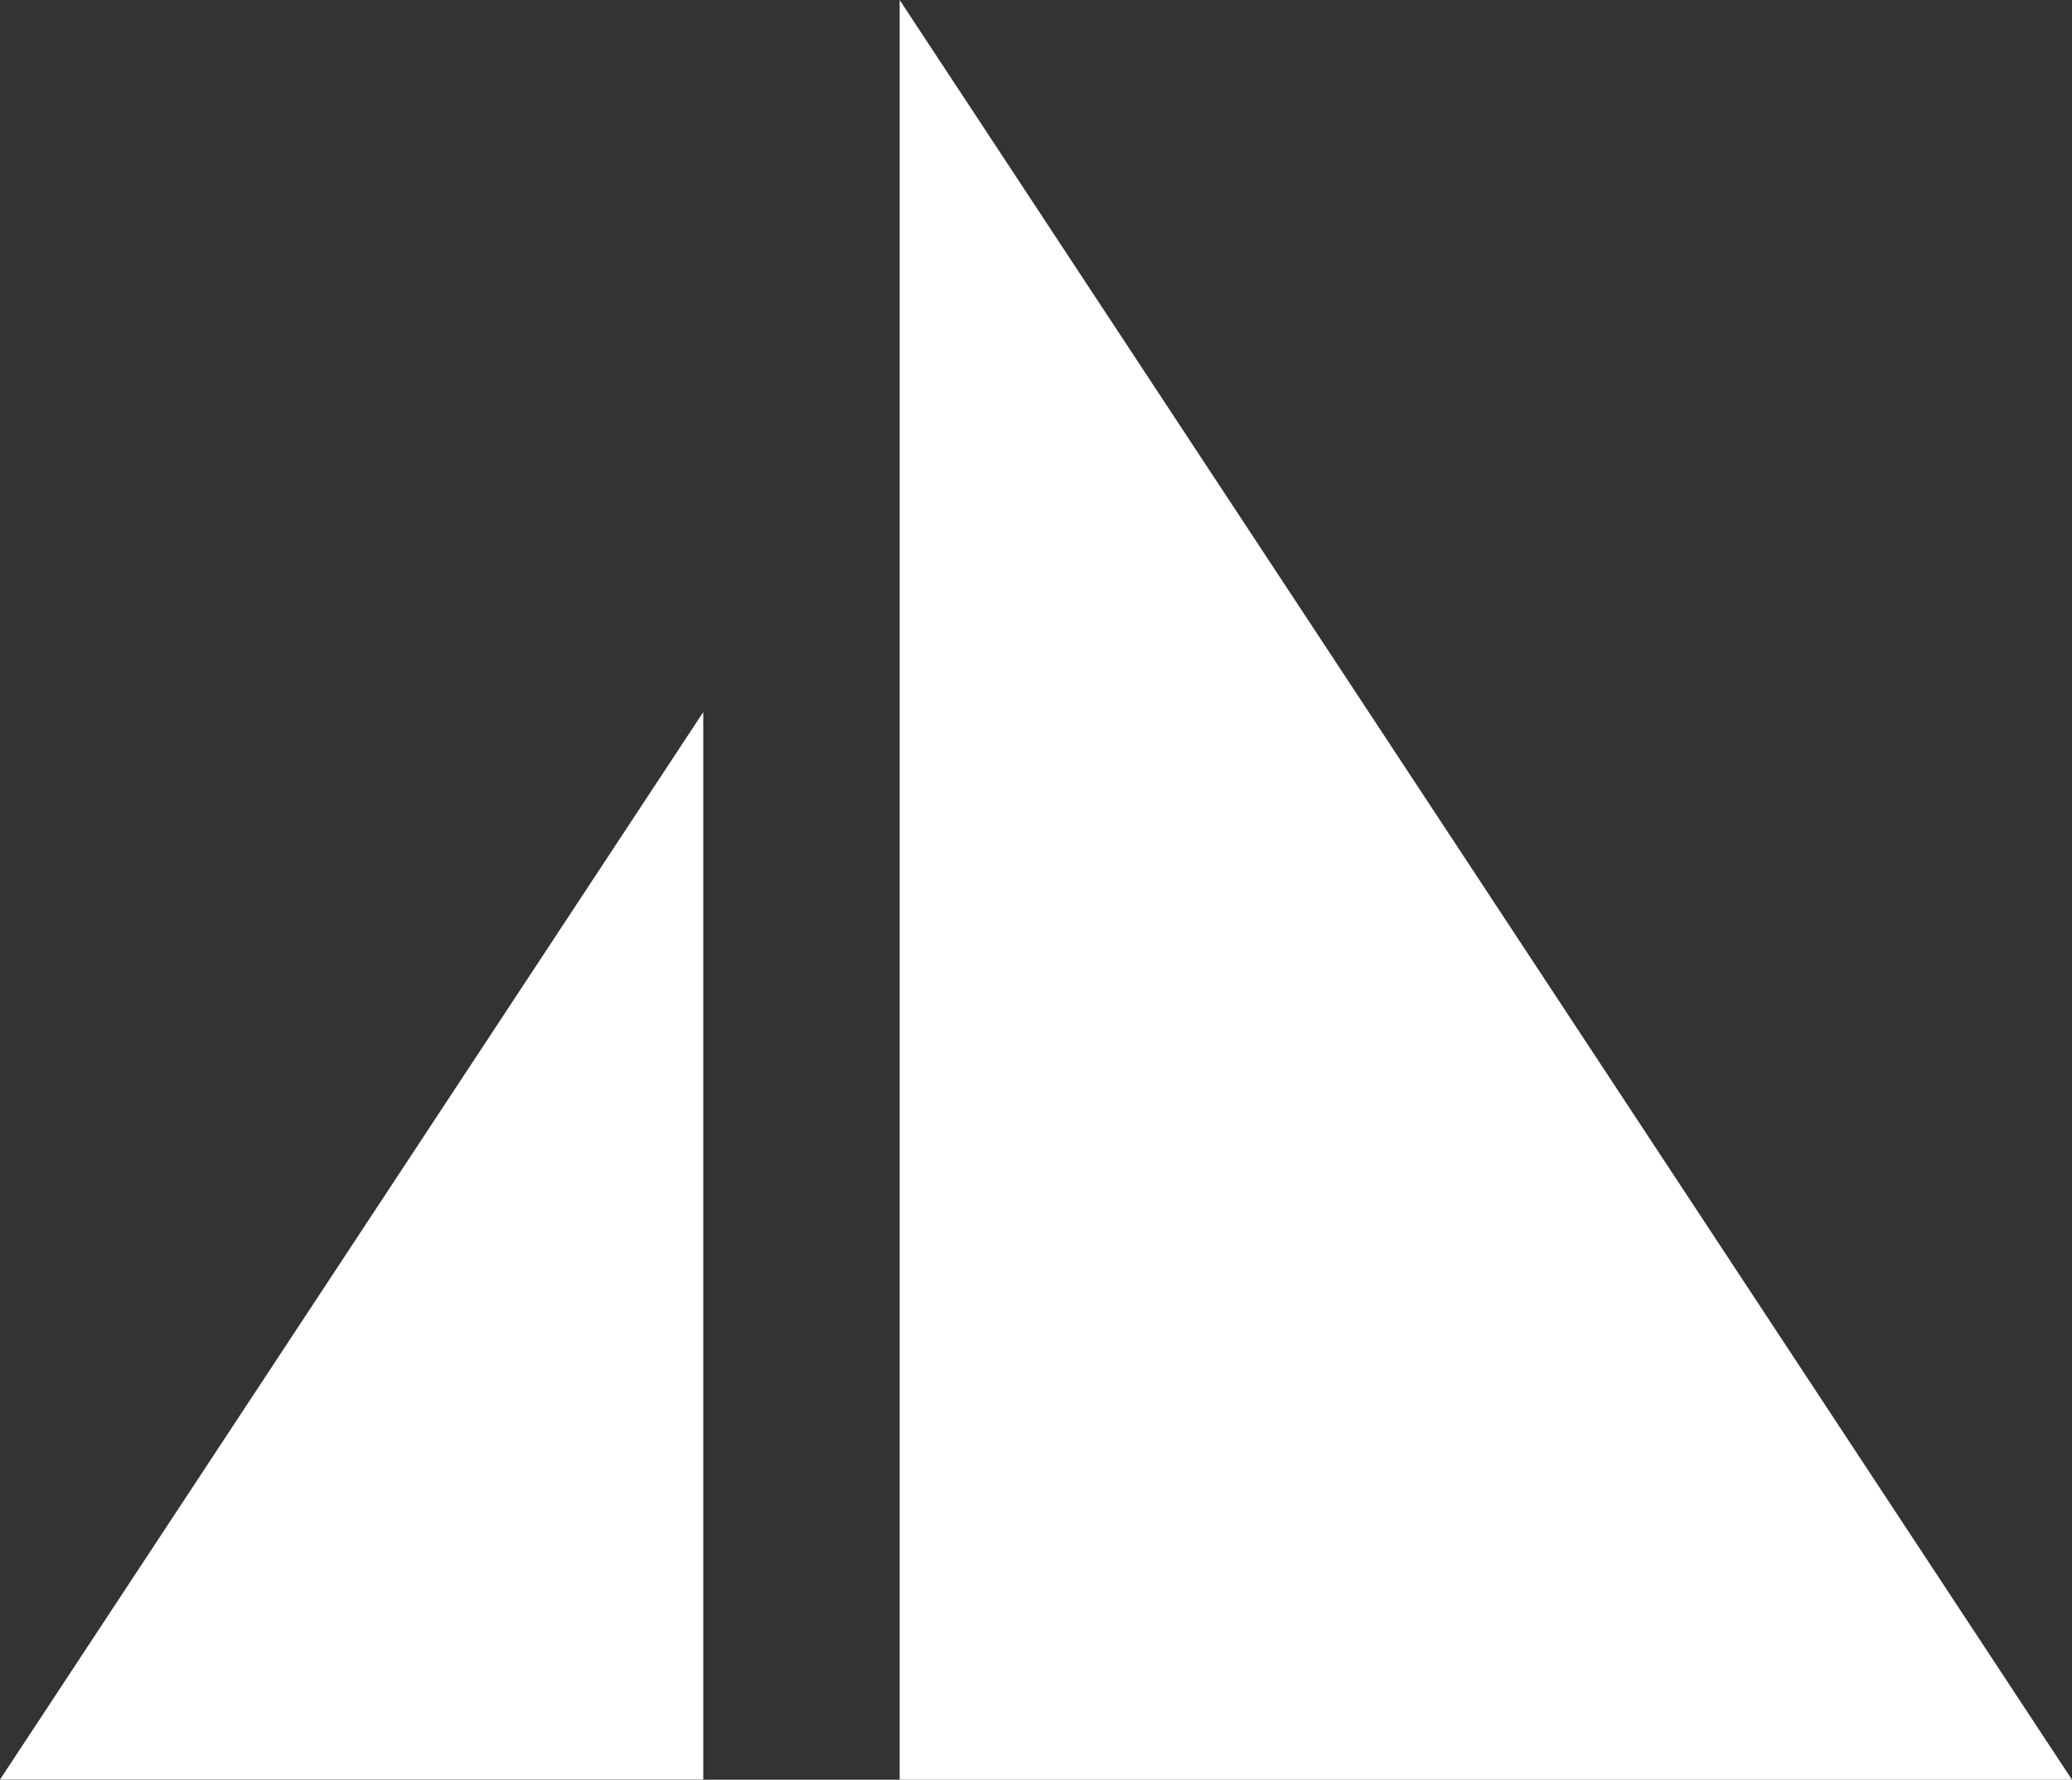 <svg xmlns="http://www.w3.org/2000/svg" width="45.414" height="39.014" viewBox="0 0 45.414 39.014">
  <rect x="0" y="0" width="45.414" height="39.014" fill="#333333" stroke="none"/>
  <g id="グループ_165" data-name="グループ 165" transform="translate(-30 -41)">
    <path id="パス_21" data-name="パス 21" d="M25.695,39.014V0H0Z" transform="translate(75.414 80.014) rotate(180)" fill="#fff"/>
    <path id="パス_22" data-name="パス 22" d="M15.414,0V23.4H0Z" transform="translate(30 56.61)" fill="#fff"/>
  </g>
</svg>
